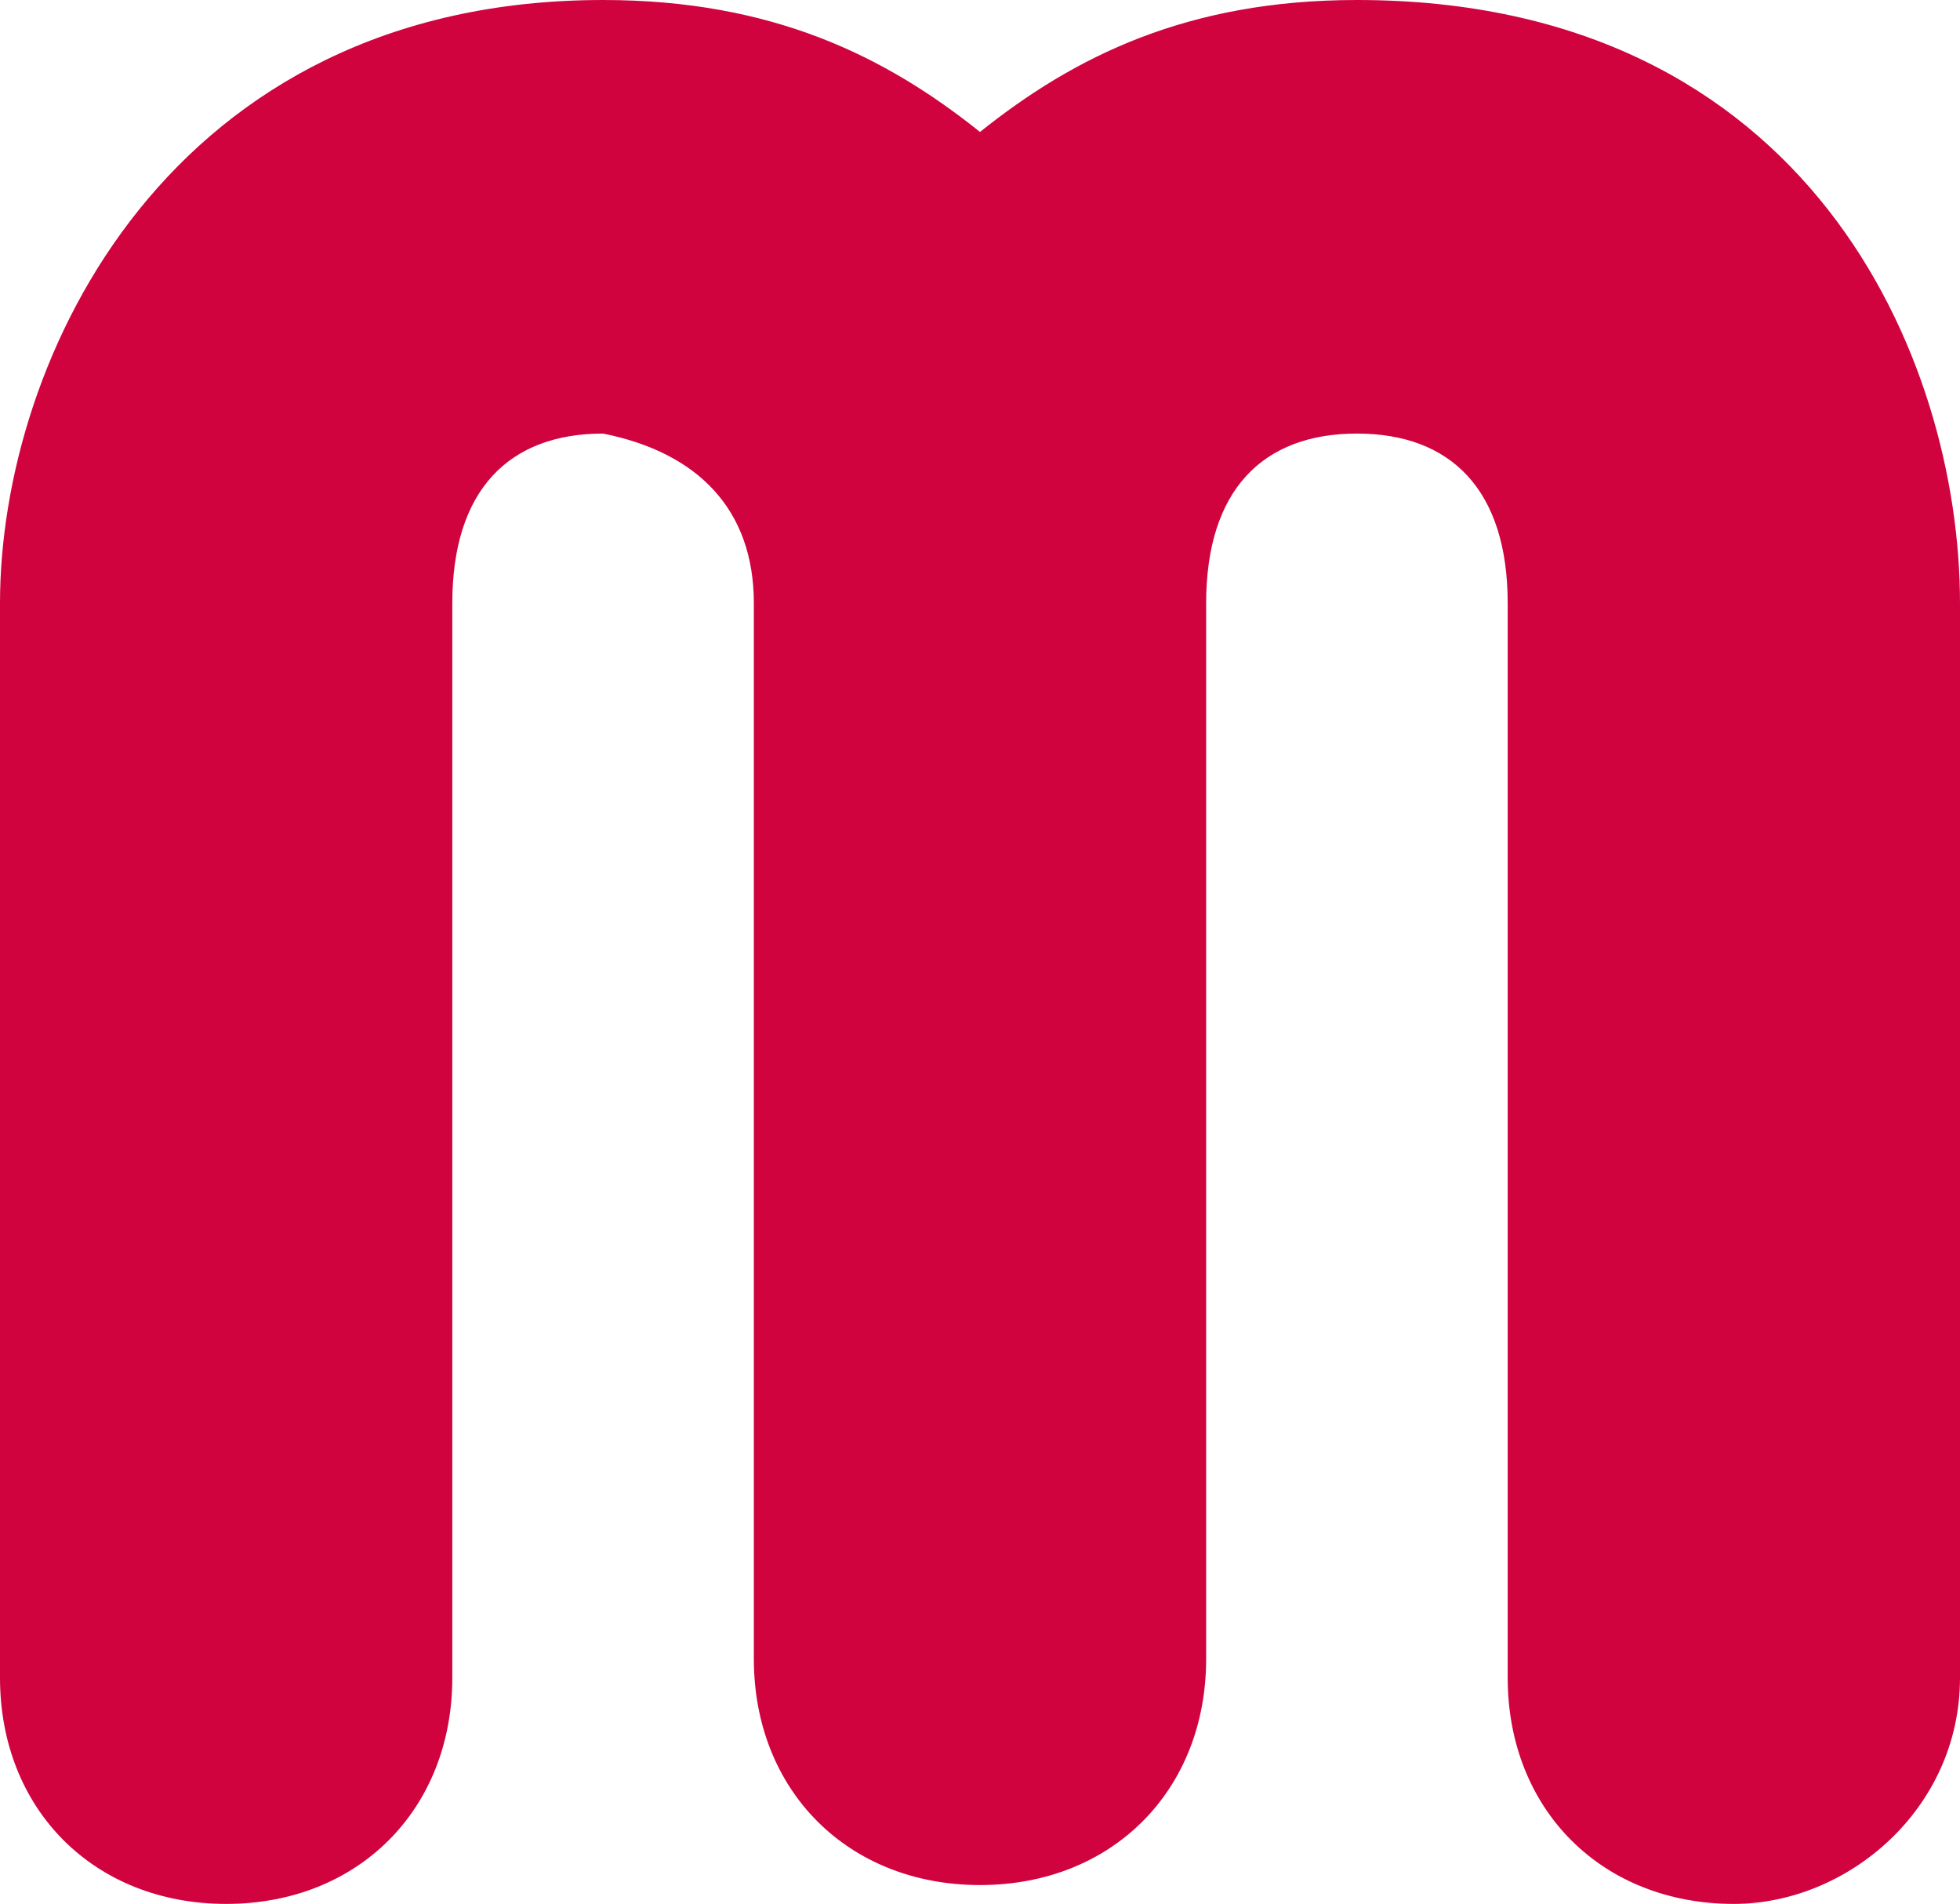 <?xml version="1.0" encoding="utf-8"?>
<!-- Generator: Adobe Illustrator 27.5.0, SVG Export Plug-In . SVG Version: 6.00 Build 0)  -->
<svg version="1.1" id="Слой_1" xmlns="http://www.w3.org/2000/svg" xmlns:xlink="http://www.w3.org/1999/xlink" x="0px" y="0px"
	 viewBox="0 0 10.4 10.1" style="enable-background:new 0 0 10.4 10.1;" xml:space="preserve">
<style type="text/css">
	.st0{fill:#D0033F;}
</style>
<g>
	<path class="st0" d="M7.2,0c-0.9,0-1.5,0.3-2,0.7C4.7,0.3,4.1,0,3.2,0C0.9,0,0,1.9,0,3.2v5.7c0,0.7,0.5,1.2,1.2,1.2
		c0.7,0,1.2-0.5,1.2-1.2V3.2c0-0.6,0.3-0.9,0.8-0.9C3.7,2.4,4,2.7,4,3.2v5.6c0,0.7,0.5,1.2,1.2,1.2c0.7,0,1.2-0.5,1.2-1.2V3.2
		c0-0.6,0.3-0.9,0.8-0.9c0.5,0,0.8,0.3,0.8,0.9v5.7c0,0.7,0.5,1.2,1.2,1.2c0.6,0,1.2-0.5,1.2-1.2V3.2C10.4,1.9,9.6,0,7.2,0z"/>
</g>
</svg>
